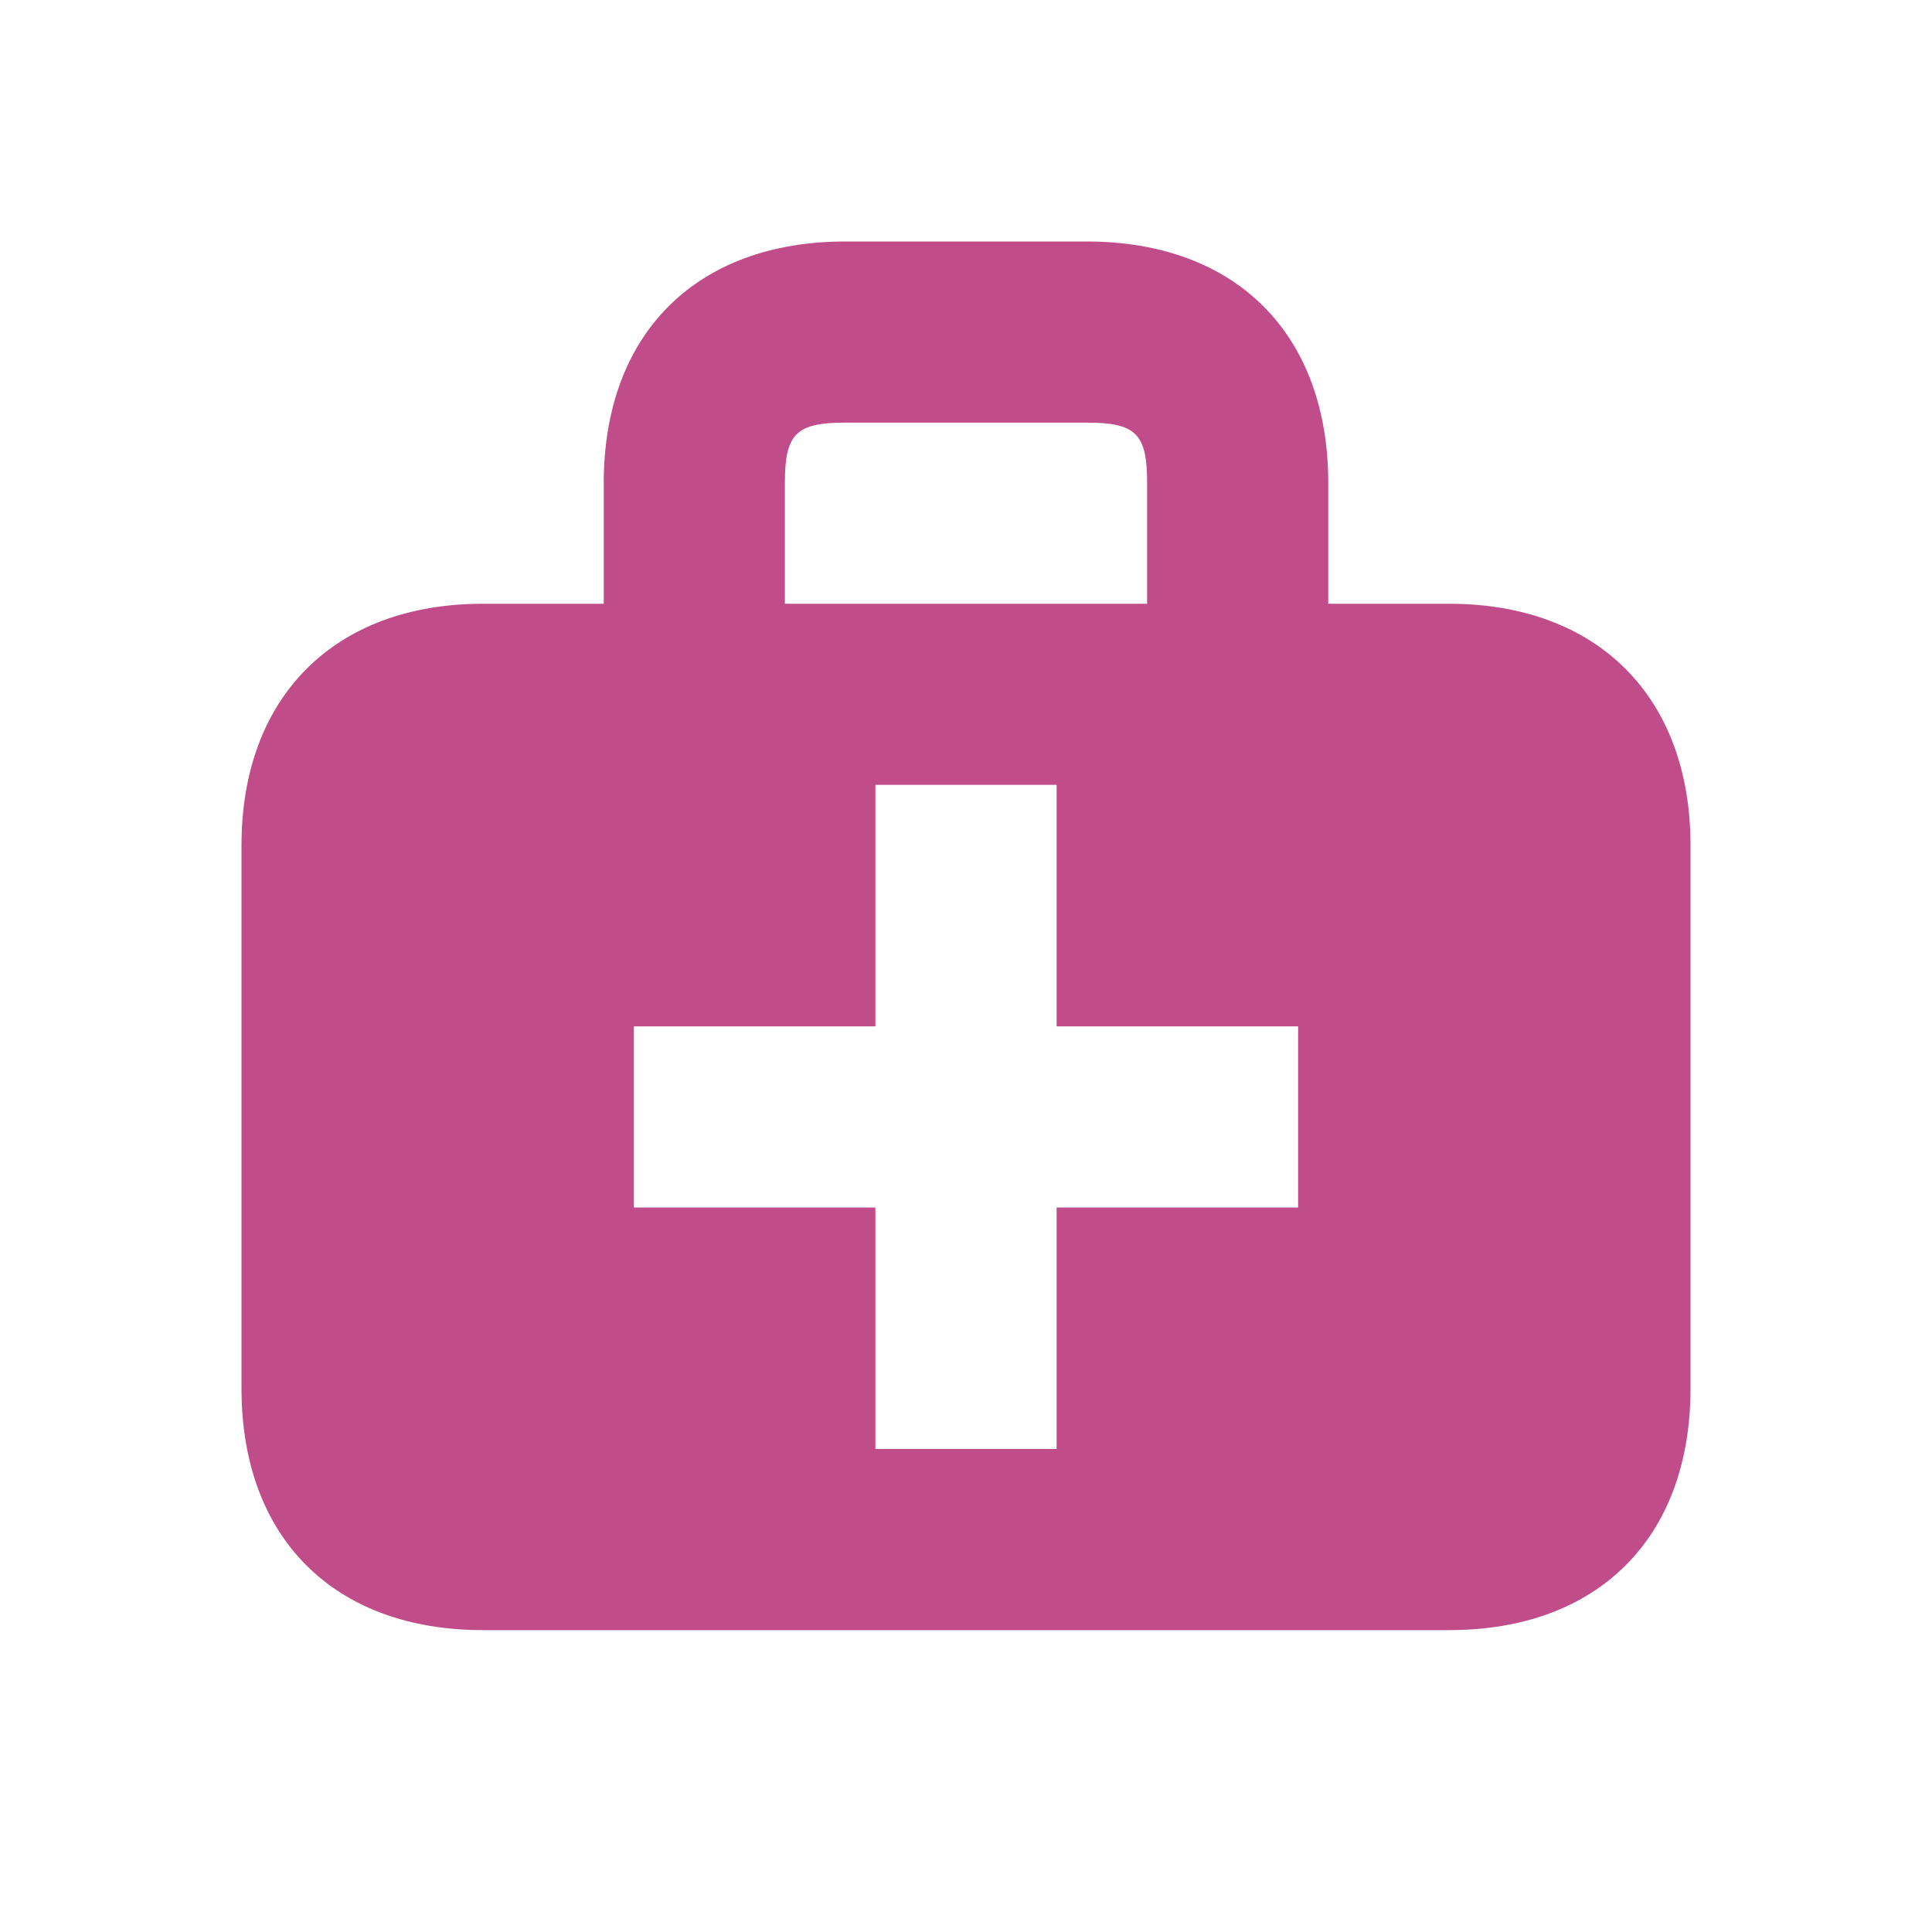 <svg xmlns="http://www.w3.org/2000/svg" viewBox="0 0 20 20" fill="#C14C8A"><path d="M15 6.25h-1.25V5c0-1.544-.956-2.5-2.5-2.5h-2.5c-1.544 0-2.5.956-2.5 2.5v1.25H5c-1.537 0-2.5.963-2.5 2.5v5.625c0 1.544.956 2.5 2.5 2.5h10c1.544 0 2.5-.956 2.5-2.5V8.75c0-1.537-.962-2.5-2.5-2.5M8.125 5c0-.51.116-.625.625-.625h2.5c.51 0 .625.116.625.625v1.25h-3.75zm5.313 7.5h-2.5V15H9.062v-2.5h-2.5v-1.875h2.5v-2.5h1.876v2.5h2.5z" fill="#C14C8A"></path></svg>